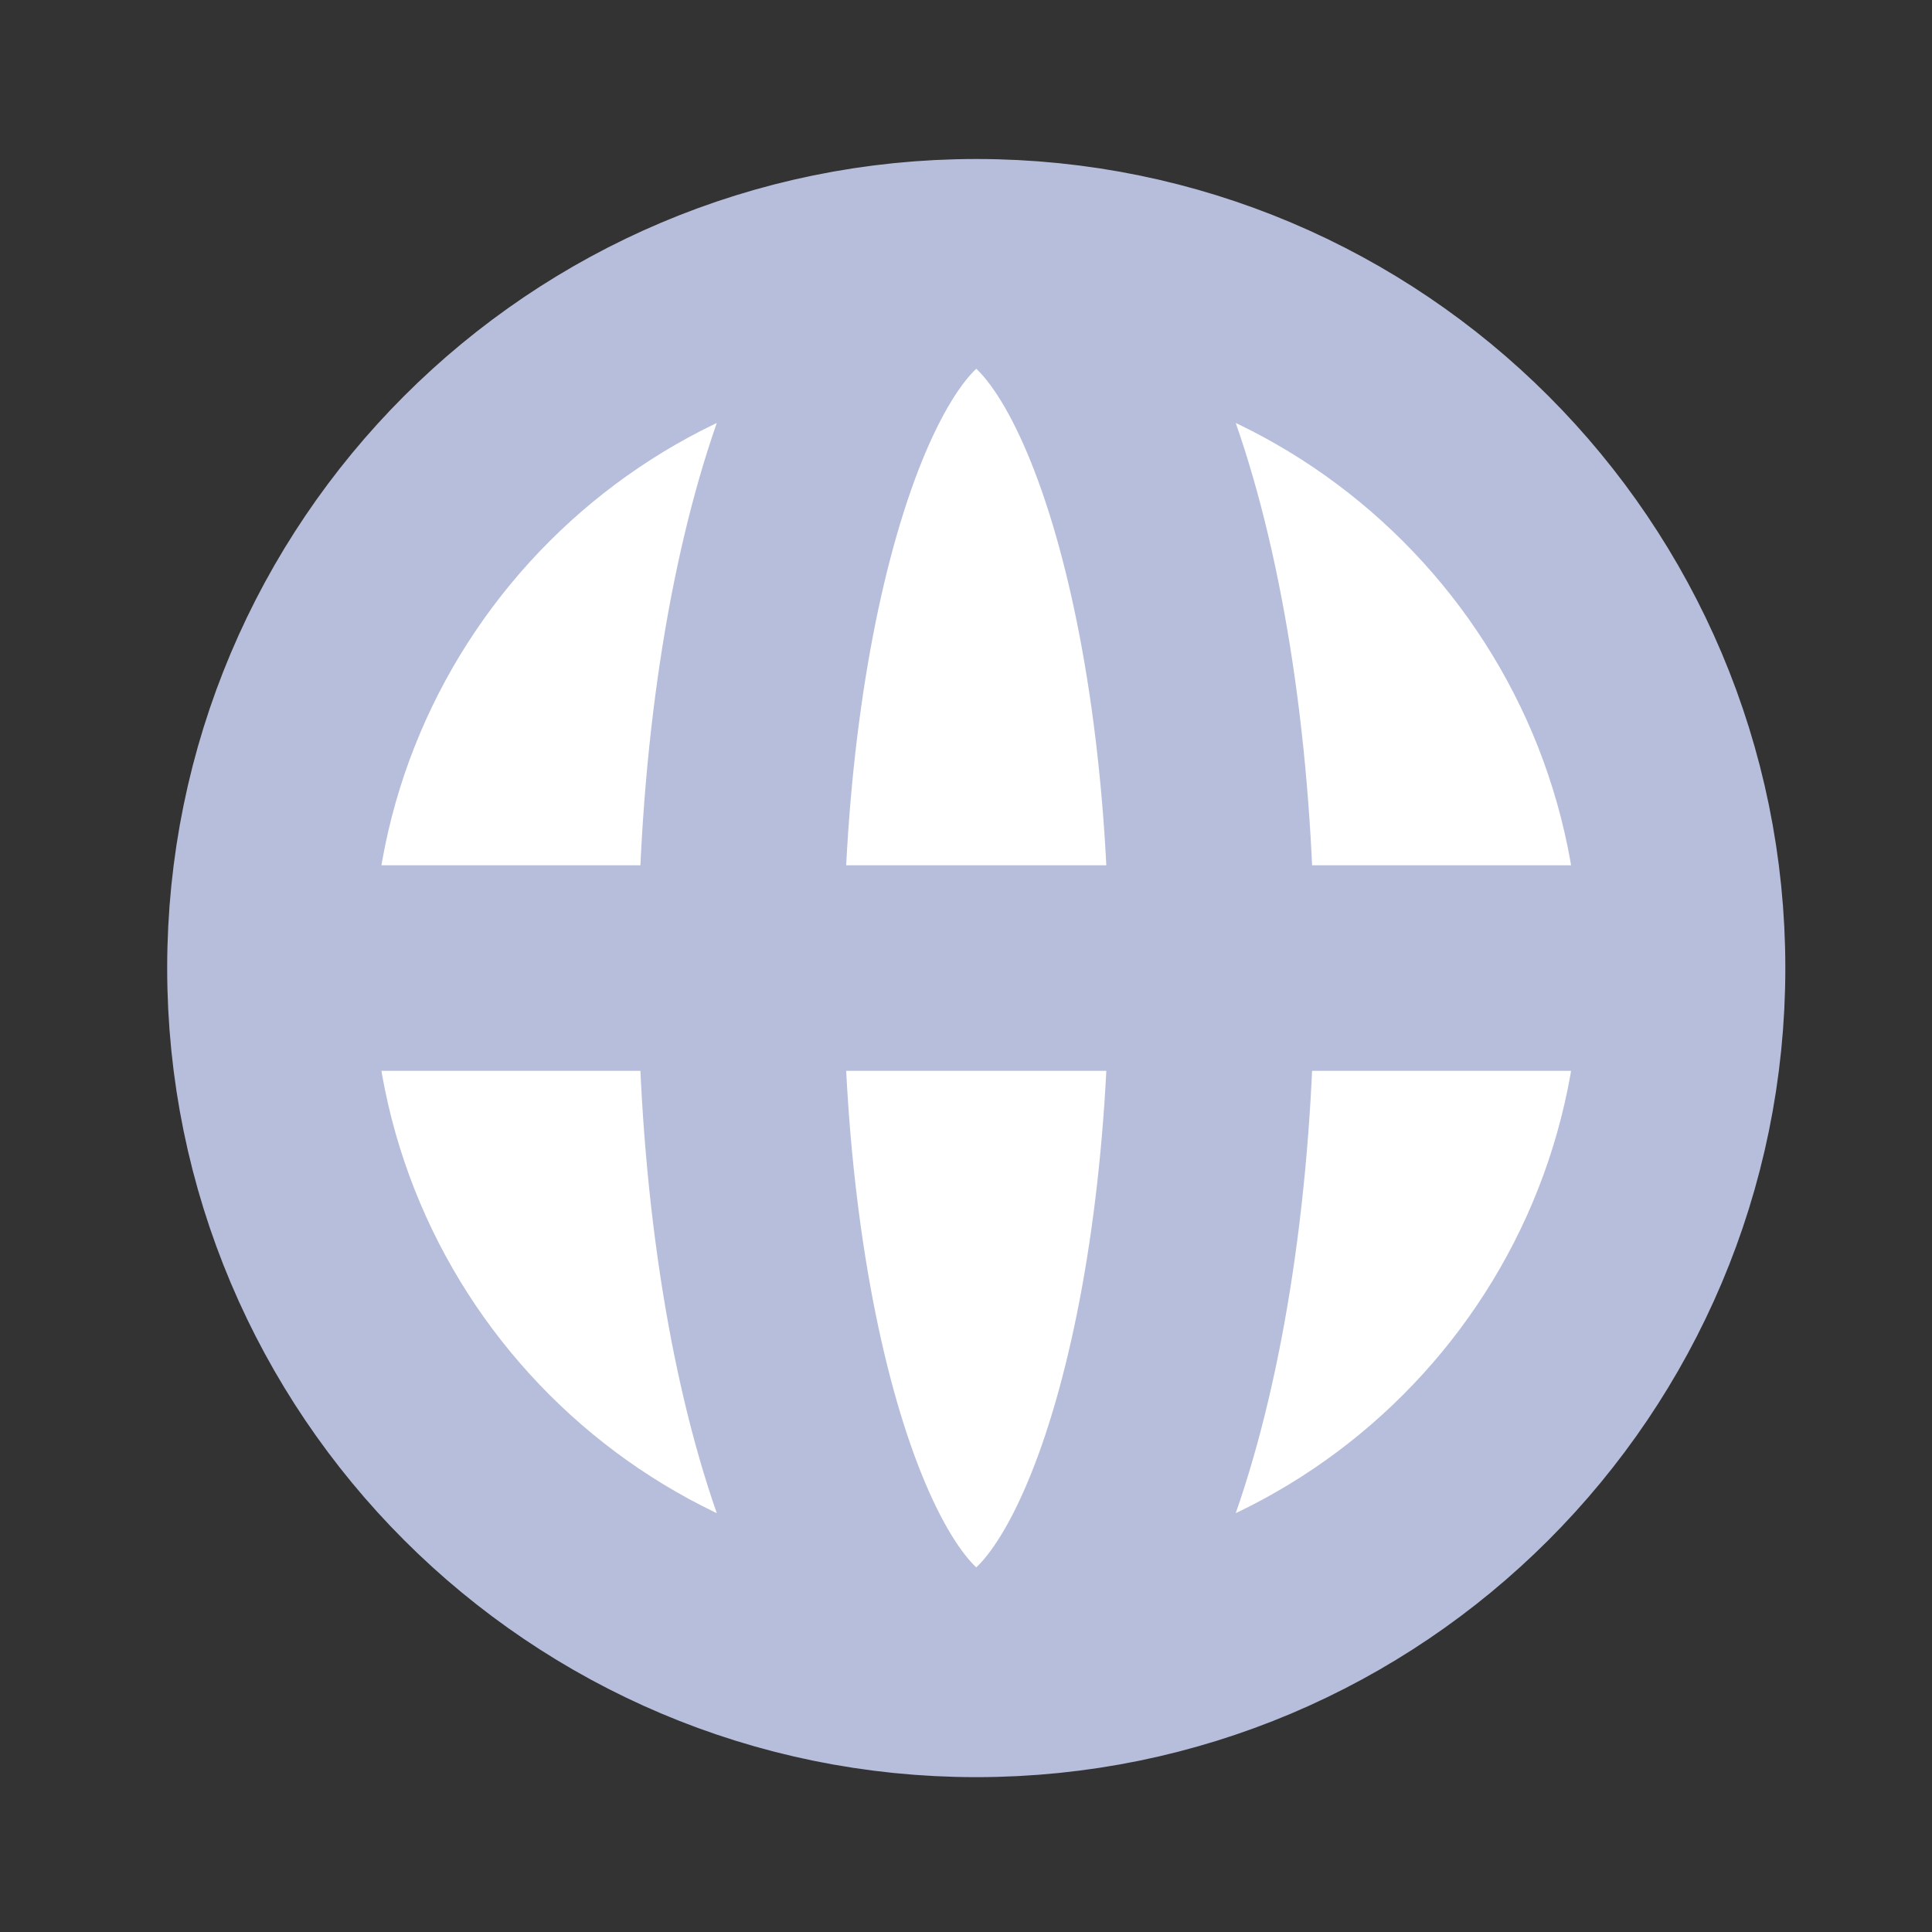 <svg width="47" height="47" viewBox="0 0 47 47" fill="none" xmlns="http://www.w3.org/2000/svg">
<rect x="0" y="0" width="47" height="47" fill="#333333" stroke="none"/>
<path d="M23.75 40.733C33.24 40.733 40.932 33.04 40.932 23.55C40.932 14.06 33.24 6.368 23.75 6.368C14.26 6.368 6.567 14.06 6.567 23.55C6.567 33.04 14.26 40.733 23.75 40.733Z" fill="#B7BEDB" stroke="#B7BEDB" stroke-width="3.835" stroke-linecap="round" stroke-linejoin="round"/>
<path d="M40.932 23.55C40.932 33.04 33.24 40.733 23.75 40.733C14.26 40.733 6.567 33.04 6.567 23.55C6.567 14.06 14.26 6.368 23.75 6.368C33.24 6.368 40.932 14.06 40.932 23.55Z" fill="white"/>
<path d="M29.477 23.55C29.477 33.04 26.913 40.733 23.75 40.733C20.587 40.733 18.022 33.04 18.022 23.55C18.022 14.06 20.587 6.368 23.75 6.368C26.913 6.368 29.477 14.06 29.477 23.55Z" fill="white"/>
<path d="M40.932 23.55C40.932 33.04 33.24 40.733 23.75 40.733M40.932 23.55C40.932 14.06 33.24 6.368 23.75 6.368M40.932 23.55H6.567M23.75 40.733C14.26 40.733 6.567 33.04 6.567 23.55M23.75 40.733C26.913 40.733 29.477 33.04 29.477 23.55C29.477 14.06 26.913 6.368 23.75 6.368M23.75 40.733C20.587 40.733 18.022 33.04 18.022 23.55C18.022 14.06 20.587 6.368 23.75 6.368M6.567 23.55C6.567 14.06 14.26 6.368 23.75 6.368" stroke="#B7BEDB" stroke-width="5" stroke-linecap="round" stroke-linejoin="round"/>
</svg>
